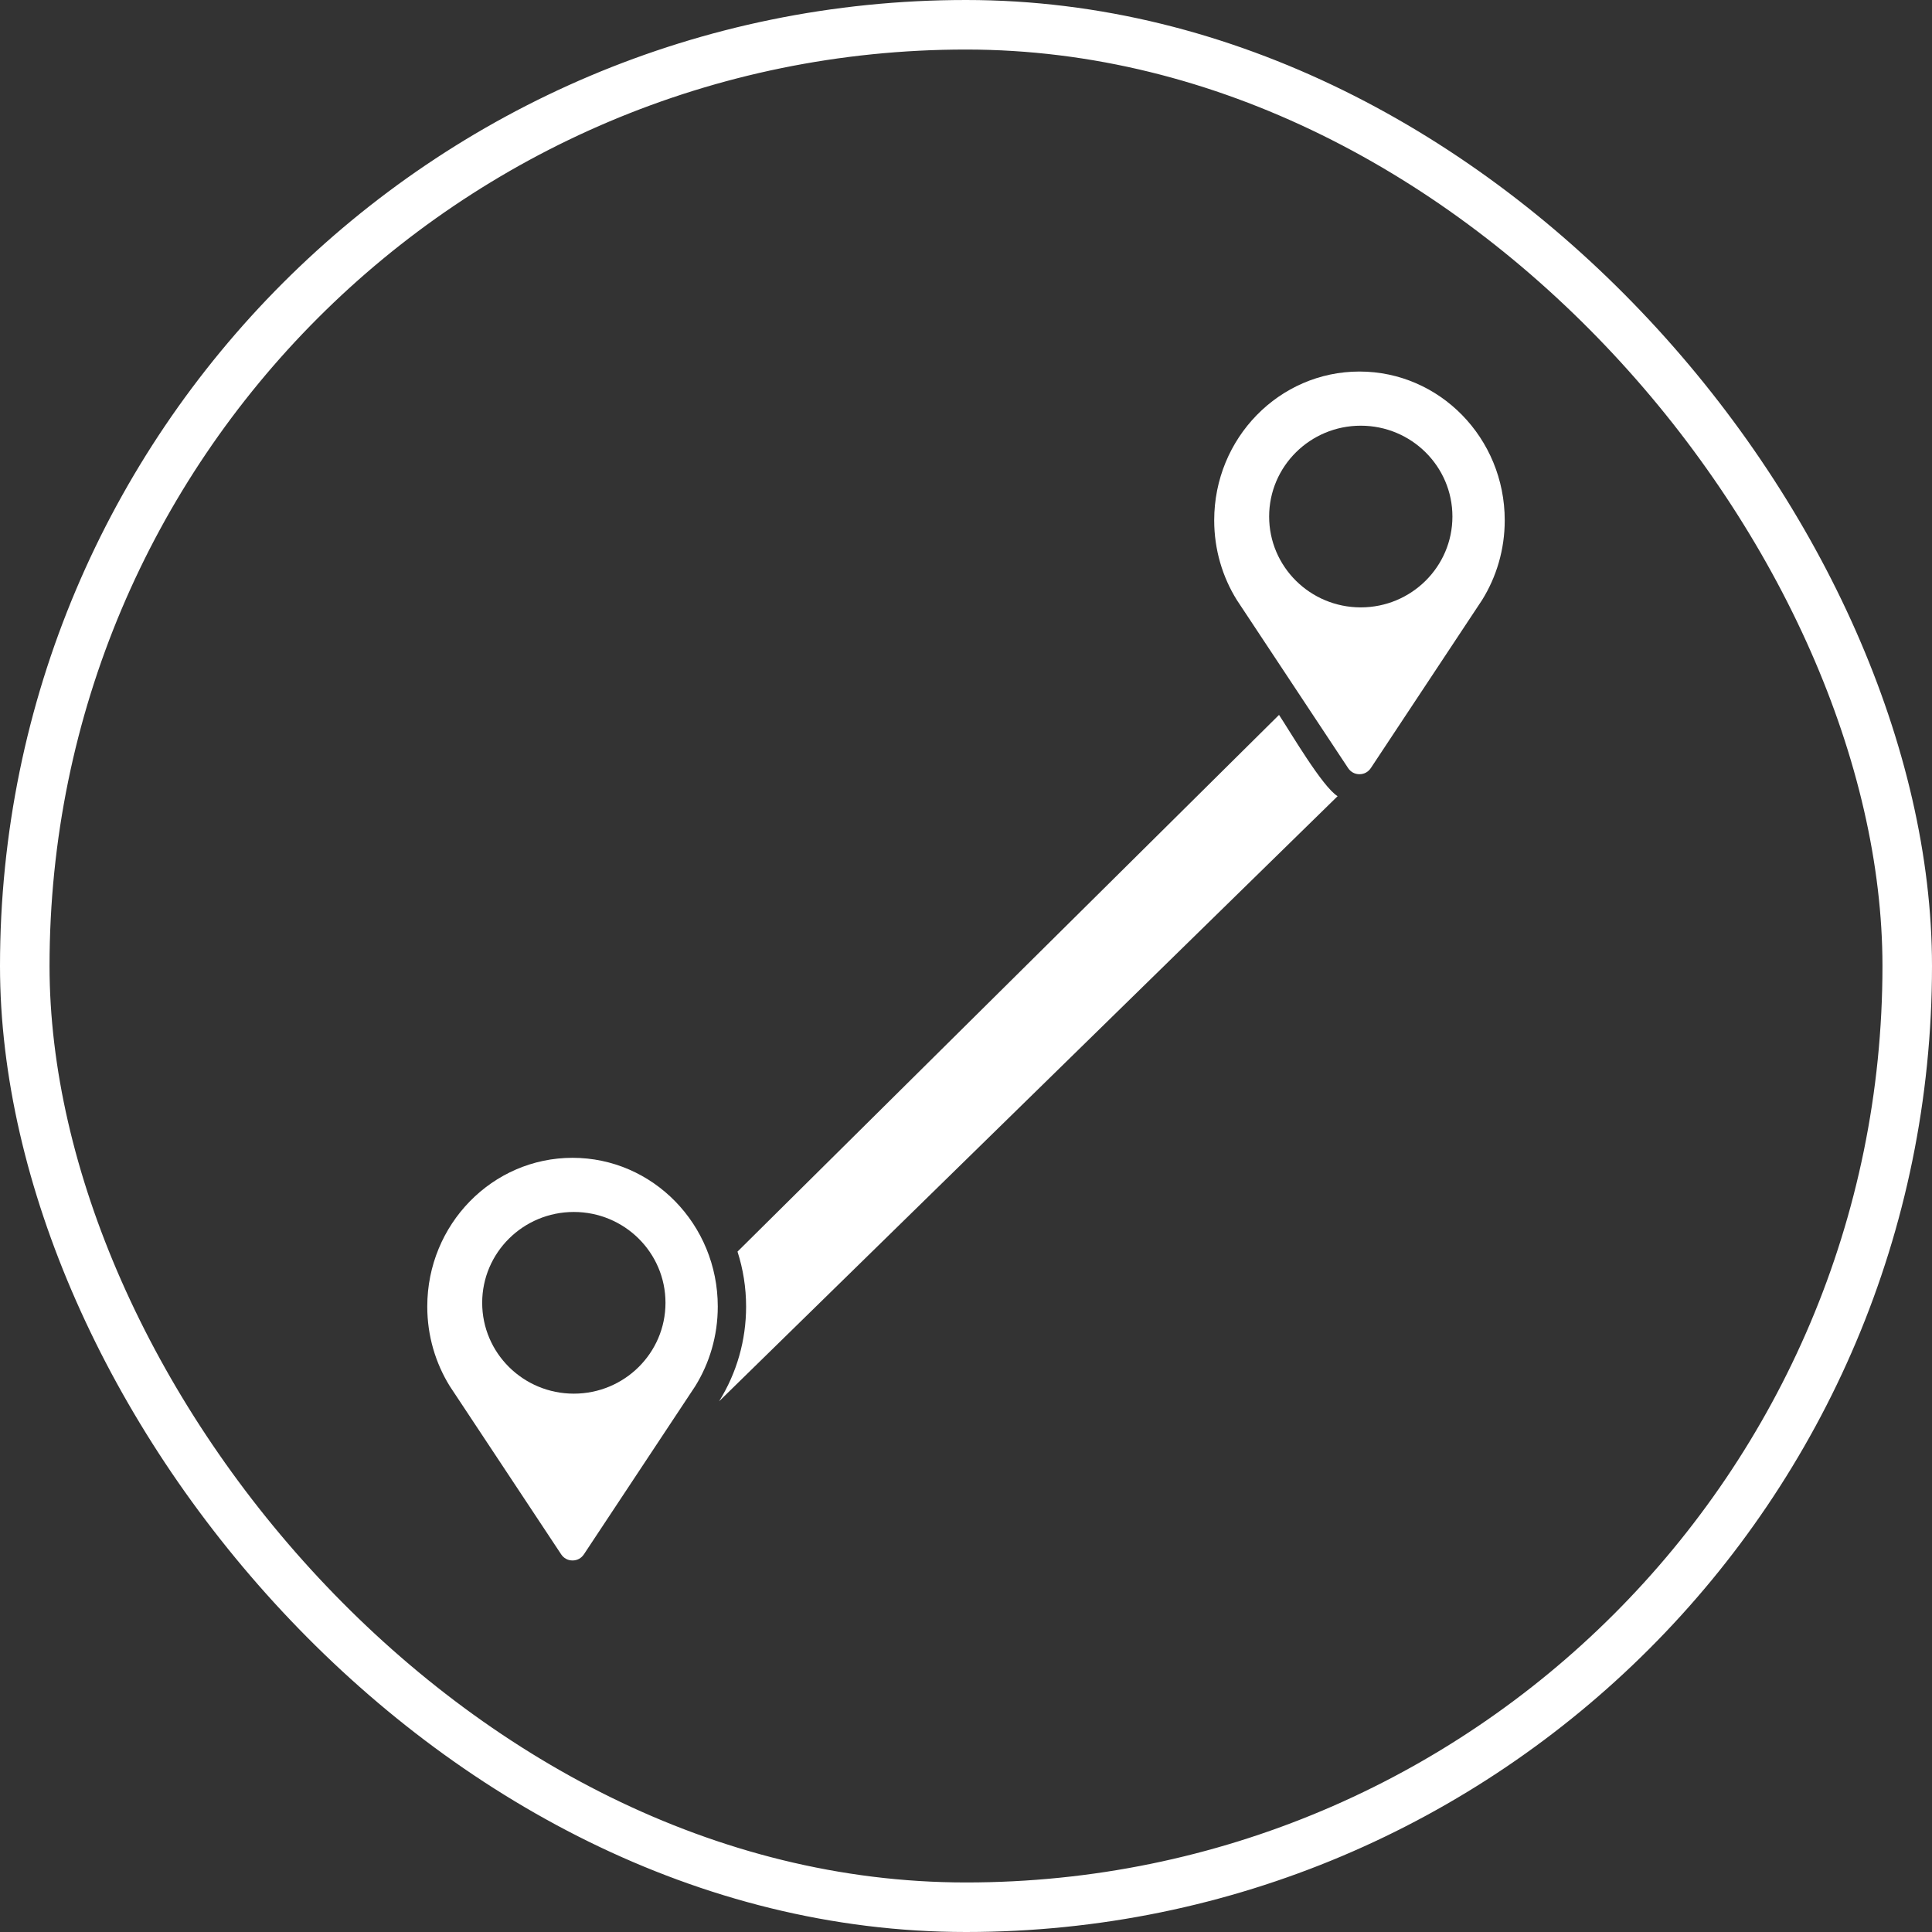<svg xmlns="http://www.w3.org/2000/svg" width="156" height="156" viewBox="0 0 156 156" fill="none"><rect x="0" y="0" width="156" height="156" fill="#333333" stroke="none"/><rect x="2" y="2" width="152" height="152" rx="76" stroke="white" stroke-width="4"></rect><path fill-rule="evenodd" clip-rule="evenodd" d="M108.006 64.288L58.064 113.148C59.499 110.838 60.244 108.213 60.244 105.497C60.244 103.958 60.001 102.465 59.55 101.062L103.276 57.725C104.199 59.12 106.782 63.544 108.006 64.288ZM119.674 48.446L110.69 62.015C110.476 62.336 110.15 62.514 109.77 62.514C109.391 62.514 109.065 62.336 108.851 62.015L99.867 48.446C98.71 46.585 98.041 44.378 98.041 42.01C98.041 35.378 103.293 30 109.77 30C116.248 30 121.5 35.378 121.5 42.01C121.5 44.378 120.831 46.585 119.674 48.446ZM109.875 34.373C113.963 34.373 117.276 37.657 117.276 41.708C117.276 45.759 113.963 49.043 109.875 49.043C105.79 49.043 102.477 45.759 102.477 41.708C102.477 37.657 105.79 34.373 109.875 34.373ZM56.133 111.934L47.149 125.503C46.935 125.823 46.607 126 46.23 126C45.85 126 45.522 125.823 45.31 125.503L36.323 111.934C35.169 110.072 34.5 107.866 34.5 105.497C34.5 98.865 39.752 93.488 46.23 93.488C52.707 93.488 57.957 98.865 57.957 105.497C57.957 107.866 57.288 110.072 56.133 111.934ZM46.334 97.861C50.422 97.861 53.735 101.145 53.735 105.196C53.735 109.247 50.422 112.531 46.334 112.531C42.247 112.531 38.934 109.247 38.934 105.196C38.934 101.145 42.247 97.861 46.334 97.861Z" fill="white"></path></svg>
